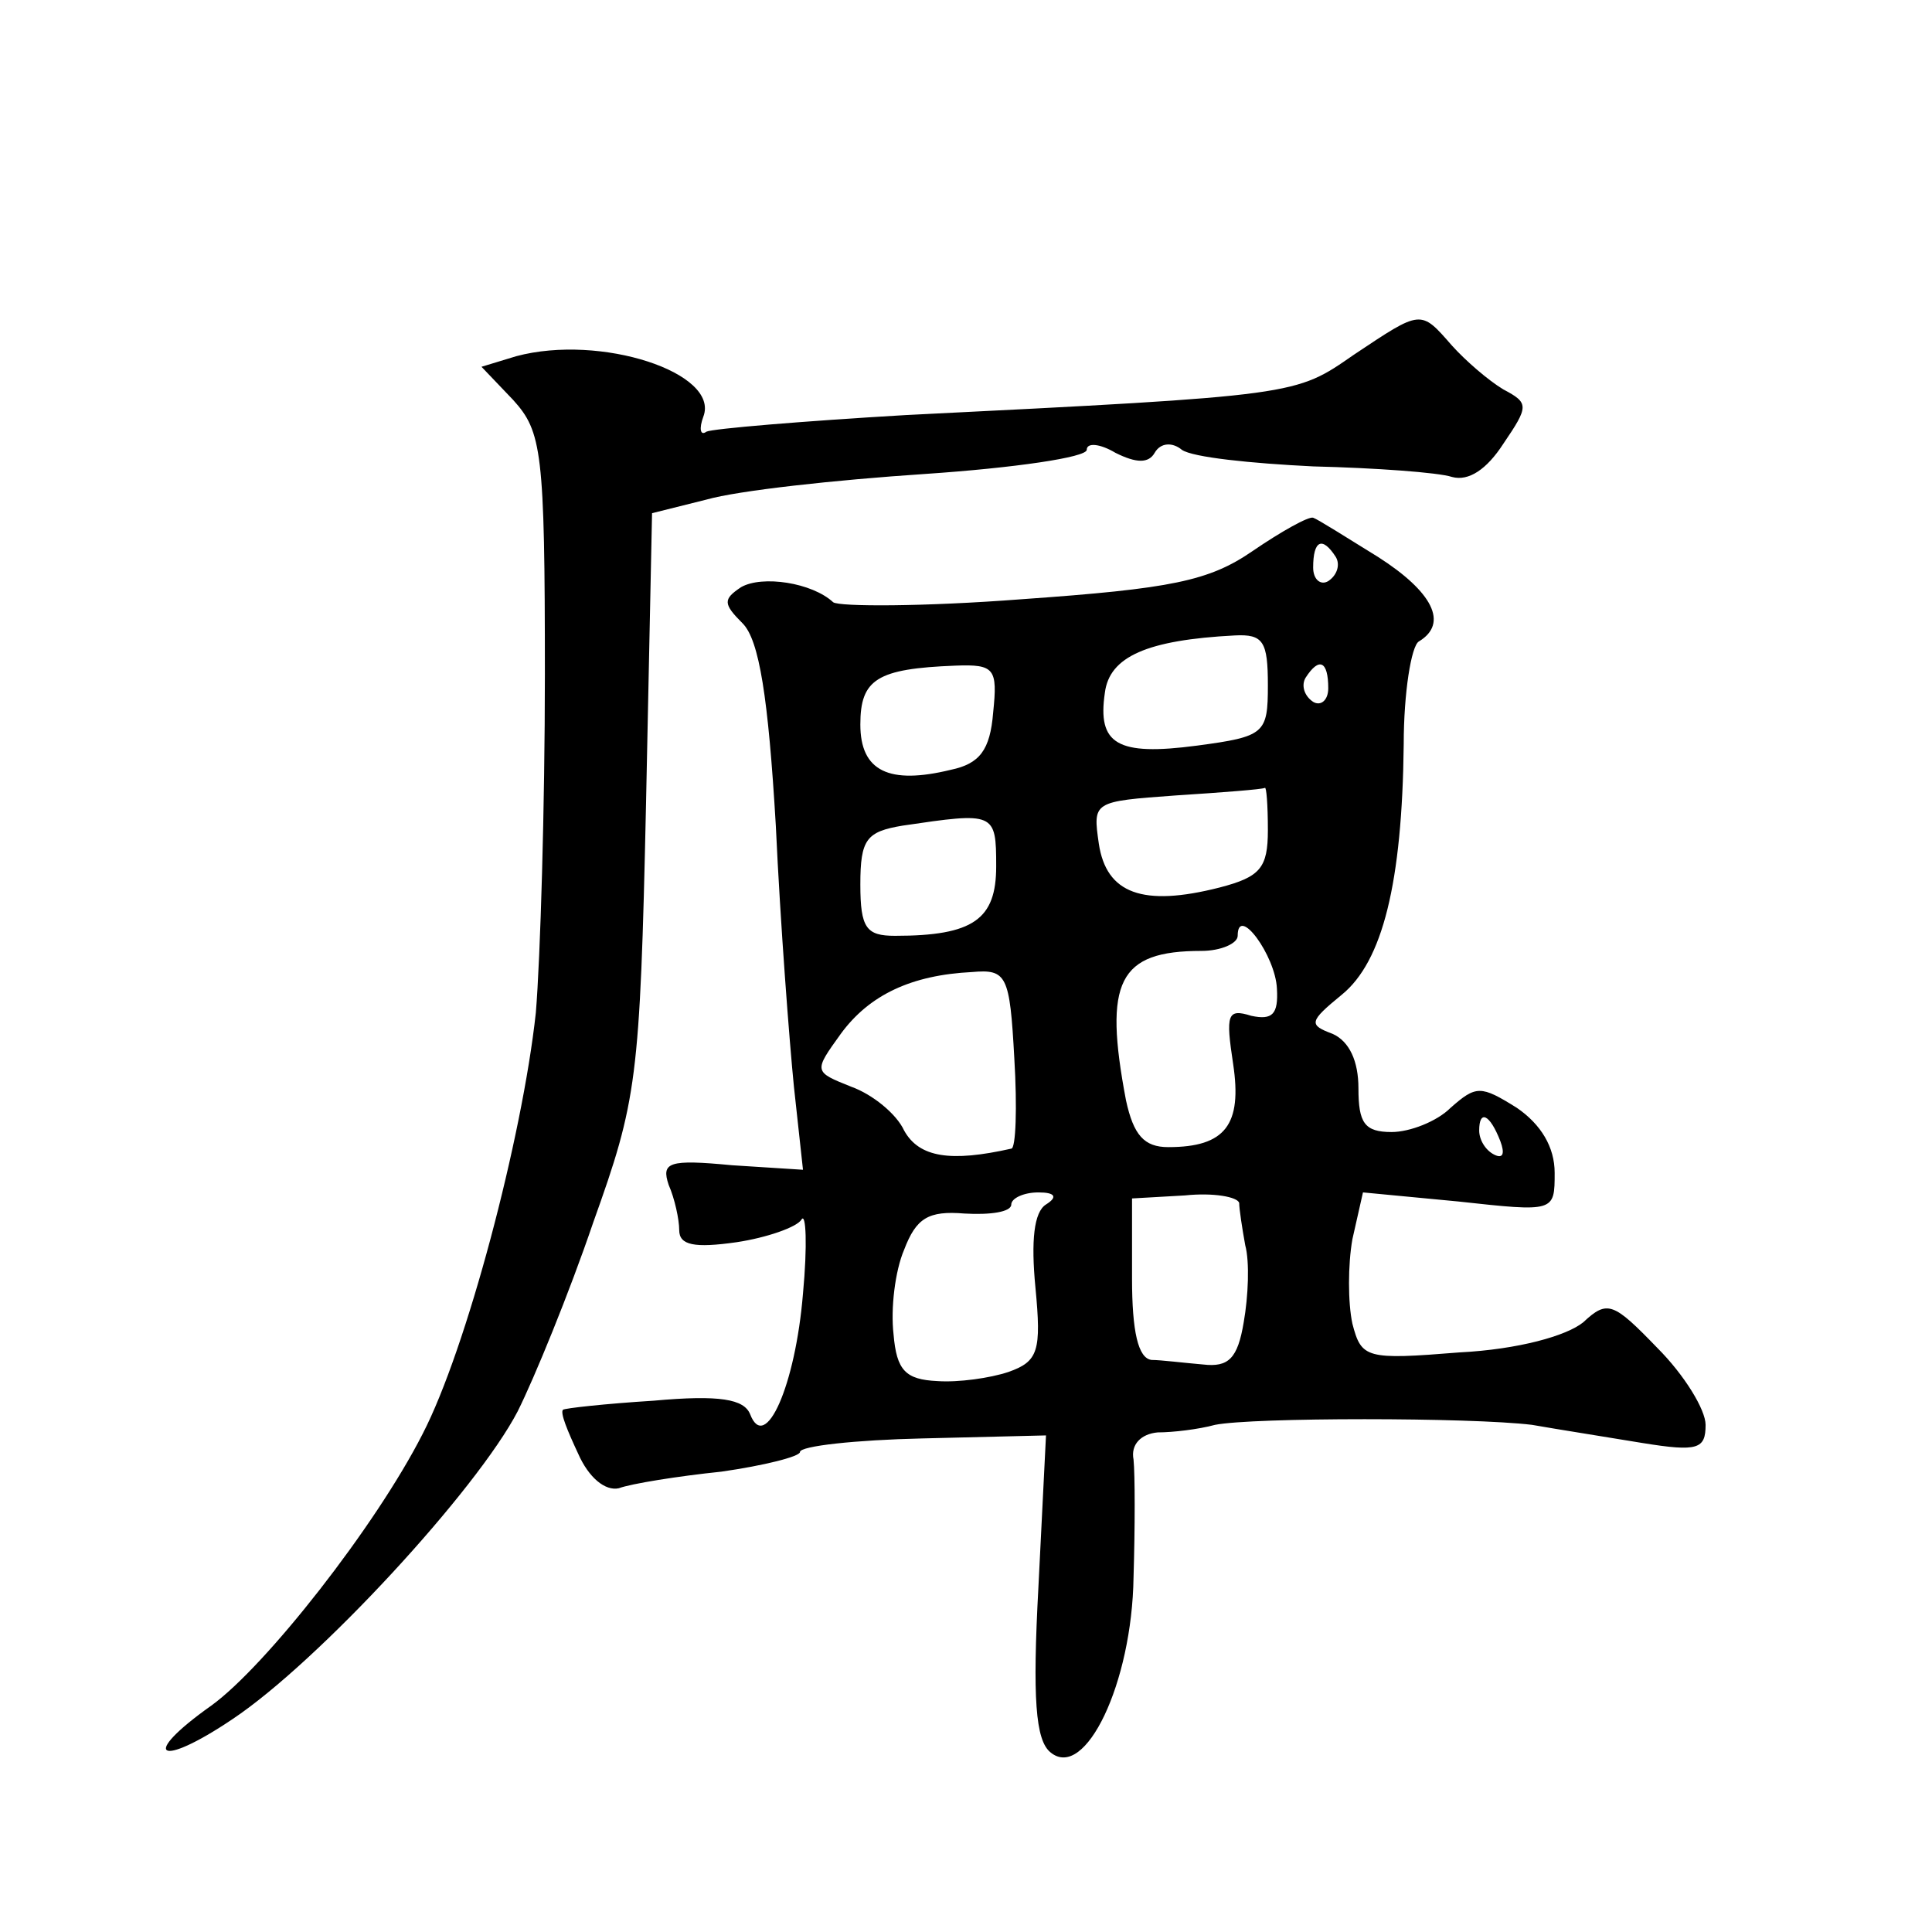 <?xml version="1.0" standalone="no"?>
<!DOCTYPE svg PUBLIC "-//W3C//DTD SVG 20010904//EN"
 "http://www.w3.org/TR/2001/REC-SVG-20010904/DTD/svg10.dtd">
<svg version="1.0" xmlns="http://www.w3.org/2000/svg"
 width="128pt" height="128pt" viewBox="0 0 128 128"
 preserveAspectRatio="xMidYMid meet">
<g transform="translate(0,128) scale(0.1,-0.1)"
fill="#0" stroke="none">
<path d="M897 1045 c-39 -27 -36 -27 -297 -40 -68 -4 -128 -9 -132 -11 -4 -3 -5
2 -2 10 11 29 -68 55 -124 40 l-23 -7 21 -22 c19 -21 21 -34 21 -182 0 -87 -3 -188
-6 -224 -9 -83 -46 -223 -75 -279 -31 -61 -104 -154 -140 -180 -48 -34 -35 -42
14 -9 57 38 162 152 189 204 11 22 34 78 50 125 29 81 31 94 35 277 l4 193 36 9
c21 6 85 13 145 17 59 4 107 11 107 16 0 5 9 4 19 -2 14 -7 22 -7 26 0 4 7 12 7
18 2 7 -5 46 -9 87 -11 41 -1 83 -4 92 -7 11 -3 23 5 34 22 17 25 17 27 0 36 -10
6 -25 19 -34 29 -21 24 -20 24 -65 -6z M830 915 c-29 -20 -54 -25 -153 -32 -65
-5 -121 -5 -125 -2 -14 13 -47 18 -61 10 -12 -8 -12 -11 1 -24 11 -11 17 -49 22
-134 3 -65 9 -143 12 -173 l6 -55 -47 3 c-42 4 -47 2 -42 -13 4 -9 7 -23 7 -30
0 -10 10 -12 38 -8 20 3 40 10 43 15 3 5 4 -17 1 -49 -5 -61 -25 -106 -35 -80 -4
10 -20 13 -64 9 -32 -2 -59 -5 -60 -6 -2 -2 3 -14 10 -29 7 -16 18 -25 27 -23 8
3 39 8 68 11 28 4 52 10 52 13 0 4 37 8 81 9 l82 2 -5 -100 c-4 -74 -2 -102 8 -110
23 -19 54 46 55 116 1 33 1 68 0 78 -2 10 5 17 16 18 10 0 27 2 38 5 25 5 169 5
210 0 17 -3 49 -8 73 -12 37 -6 42 -4 42 12 0 10 -14 33 -32 51 -29 30 -33 32 -49
17 -11 -9 -43 -18 -82 -20 -62 -5 -65 -4 -71 19 -3 14 -3 39 0 56 l7 31 63 -6 c64
-7 64 -7 64 19 0 17 -9 32 -25 43 -24 15 -27 15 -44 0 -9 -9 -27 -16 -39 -16 -18
0 -22 6 -22 29 0 18 -6 31 -17 36 -16 6 -16 8 6 26 27 22 40 74 41 166 0 34 5 65
10 68 20 12 9 33 -27 56 -21 13 -40 25 -43 26 -3 1 -21 -9 -40 -22z m55 -4 c3 -5
1 -12 -5 -16 -5 -3 -10 1 -10 9 0 18 6 21 15 7z m-45 -85 c0 -32 -2 -34 -47 -40
-53 -7 -66 1 -61 35 3 24 28 35 86 38 19 1 22 -4 22 -33z m-182 -18 c-2 -25 -9
-34 -28 -38 -41 -10 -60 -1 -60 30 0 30 11 37 63 39 26 1 28 -2 25 -31z m222 16
c0 -8 -5 -12 -10 -9 -6 4 -8 11 -5 16 9 14 15 11 15 -7z m-40 -94 c0 -25 -5 -31
-32 -38 -51 -13 -75 -4 -80 29 -4 28 -4 28 51 32 31 2 57 4 59 5 1 1 2 -11 2 -28z
m-180 -24 c0 -35 -15 -46 -67 -46 -19 0 -23 5 -23 34 0 30 4 35 28 39 61 9 62 9
62 -27z m186 -81 c1 -17 -3 -21 -17 -18 -16 5 -17 1 -12 -32 6 -40 -5 -55 -43 -55
-16 0 -23 8 -28 31 -15 79 -5 99 50 99 13 0 24 5 24 10 0 21 25 -13 26 -35z m-174
-46 c2 -33 1 -60 -2 -60 -40 -9 -61 -6 -71 12 -5 11 -21 24 -35 29 -25 10 -25 10
-7 35 19 26 47 39 87 41 23 2 25 -2 28 -57z m322 -55 c3 -8 2 -12 -4 -9 -6 3 -10
10 -10 16 0 14 7 11 14 -7z m-301 -42 c-8 -5 -10 -24 -7 -55 4 -42 2 -49 -18 -56
-12 -4 -33 -7 -47 -6 -21 1 -27 7 -29 31 -2 17 1 42 7 56 8 21 16 26 40 24 17 -1
31 1 31 6 0 4 8 8 18 8 11 0 13 -3 5 -8z m128 1 c0 -4 2 -17 4 -28 3 -11 2 -34
-1 -51 -4 -24 -10 -30 -27 -28 -12 1 -28 3 -34 3 -9 1 -13 19 -13 54 l0 53 35 2
c19 2 35 -1 36 -5z"/>
</g>
</svg>
